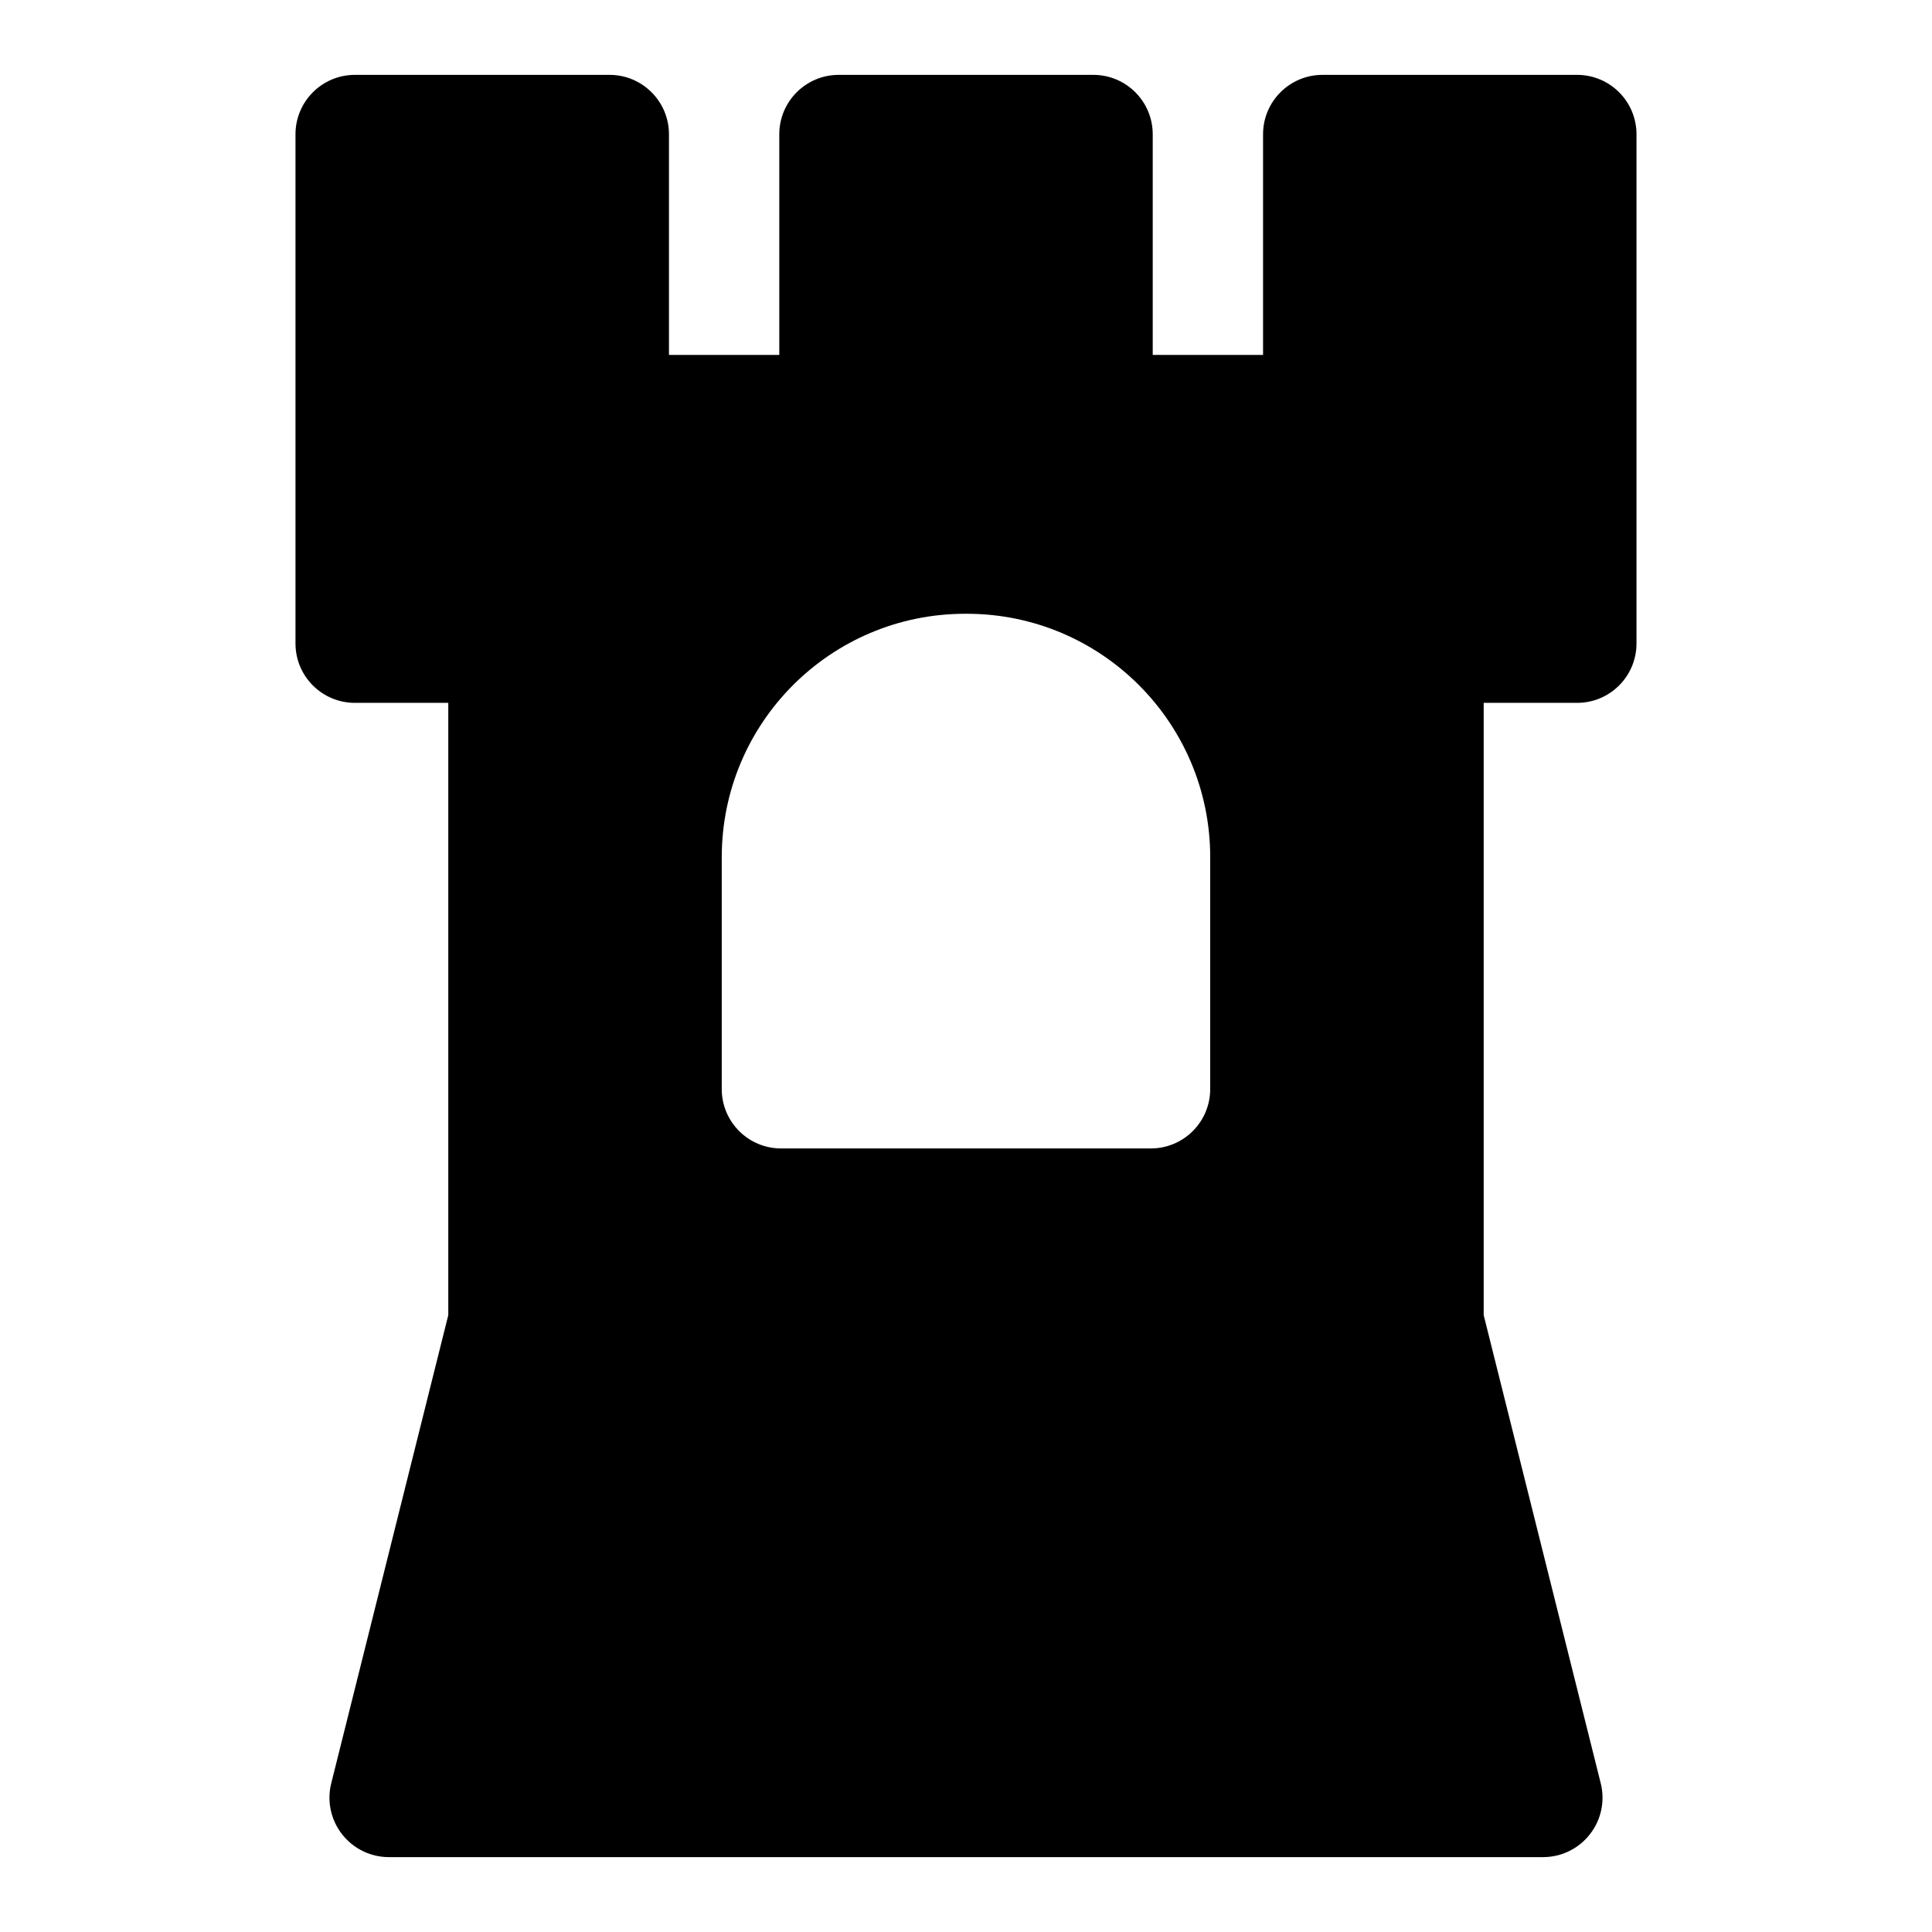 <?xml version="1.0" encoding="UTF-8"?>
<!-- Uploaded to: ICON Repo, www.iconrepo.com, Generator: ICON Repo Mixer Tools -->
<svg fill="#000000" width="800px" height="800px" version="1.1" viewBox="144 144 512 512" xmlns="http://www.w3.org/2000/svg">
 <path d="m238.05 163.84c-8.691 0-15.742 7.055-15.742 15.742v134.94c0 8.707 7.055 15.742 15.742 15.742h24.75v162.26l-31.016 124.06c-1.18 4.707-0.125 9.699 2.867 13.508 2.977 3.824 7.559 6.062 12.406 6.062h305.88c4.848 0 9.43-2.234 12.406-6.062 2.992-3.809 4.047-8.801 2.867-13.508l-31.016-124.06v-162.26h24.75c8.691 0 15.742-7.039 15.742-15.742v-134.94c0-8.691-7.055-15.742-15.742-15.742h-67.48c-8.691 0-15.742 7.055-15.742 15.742v58.473h-29.238v-58.473c0-8.691-7.055-15.742-15.742-15.742h-67.48c-8.691 0-15.742 7.055-15.742 15.742v58.473h-29.238v-58.473c0-8.691-7.055-15.742-15.742-15.742zm226.67 207.35c0-35.645-28.891-64.535-64.52-64.535h-0.41c-35.629 0-64.52 28.891-64.52 64.535v61.418c0 8.707 7.055 15.742 15.742 15.742h97.961c8.691 0 15.742-7.039 15.742-15.742v-61.418z" fill-rule="evenodd"/>
</svg>
